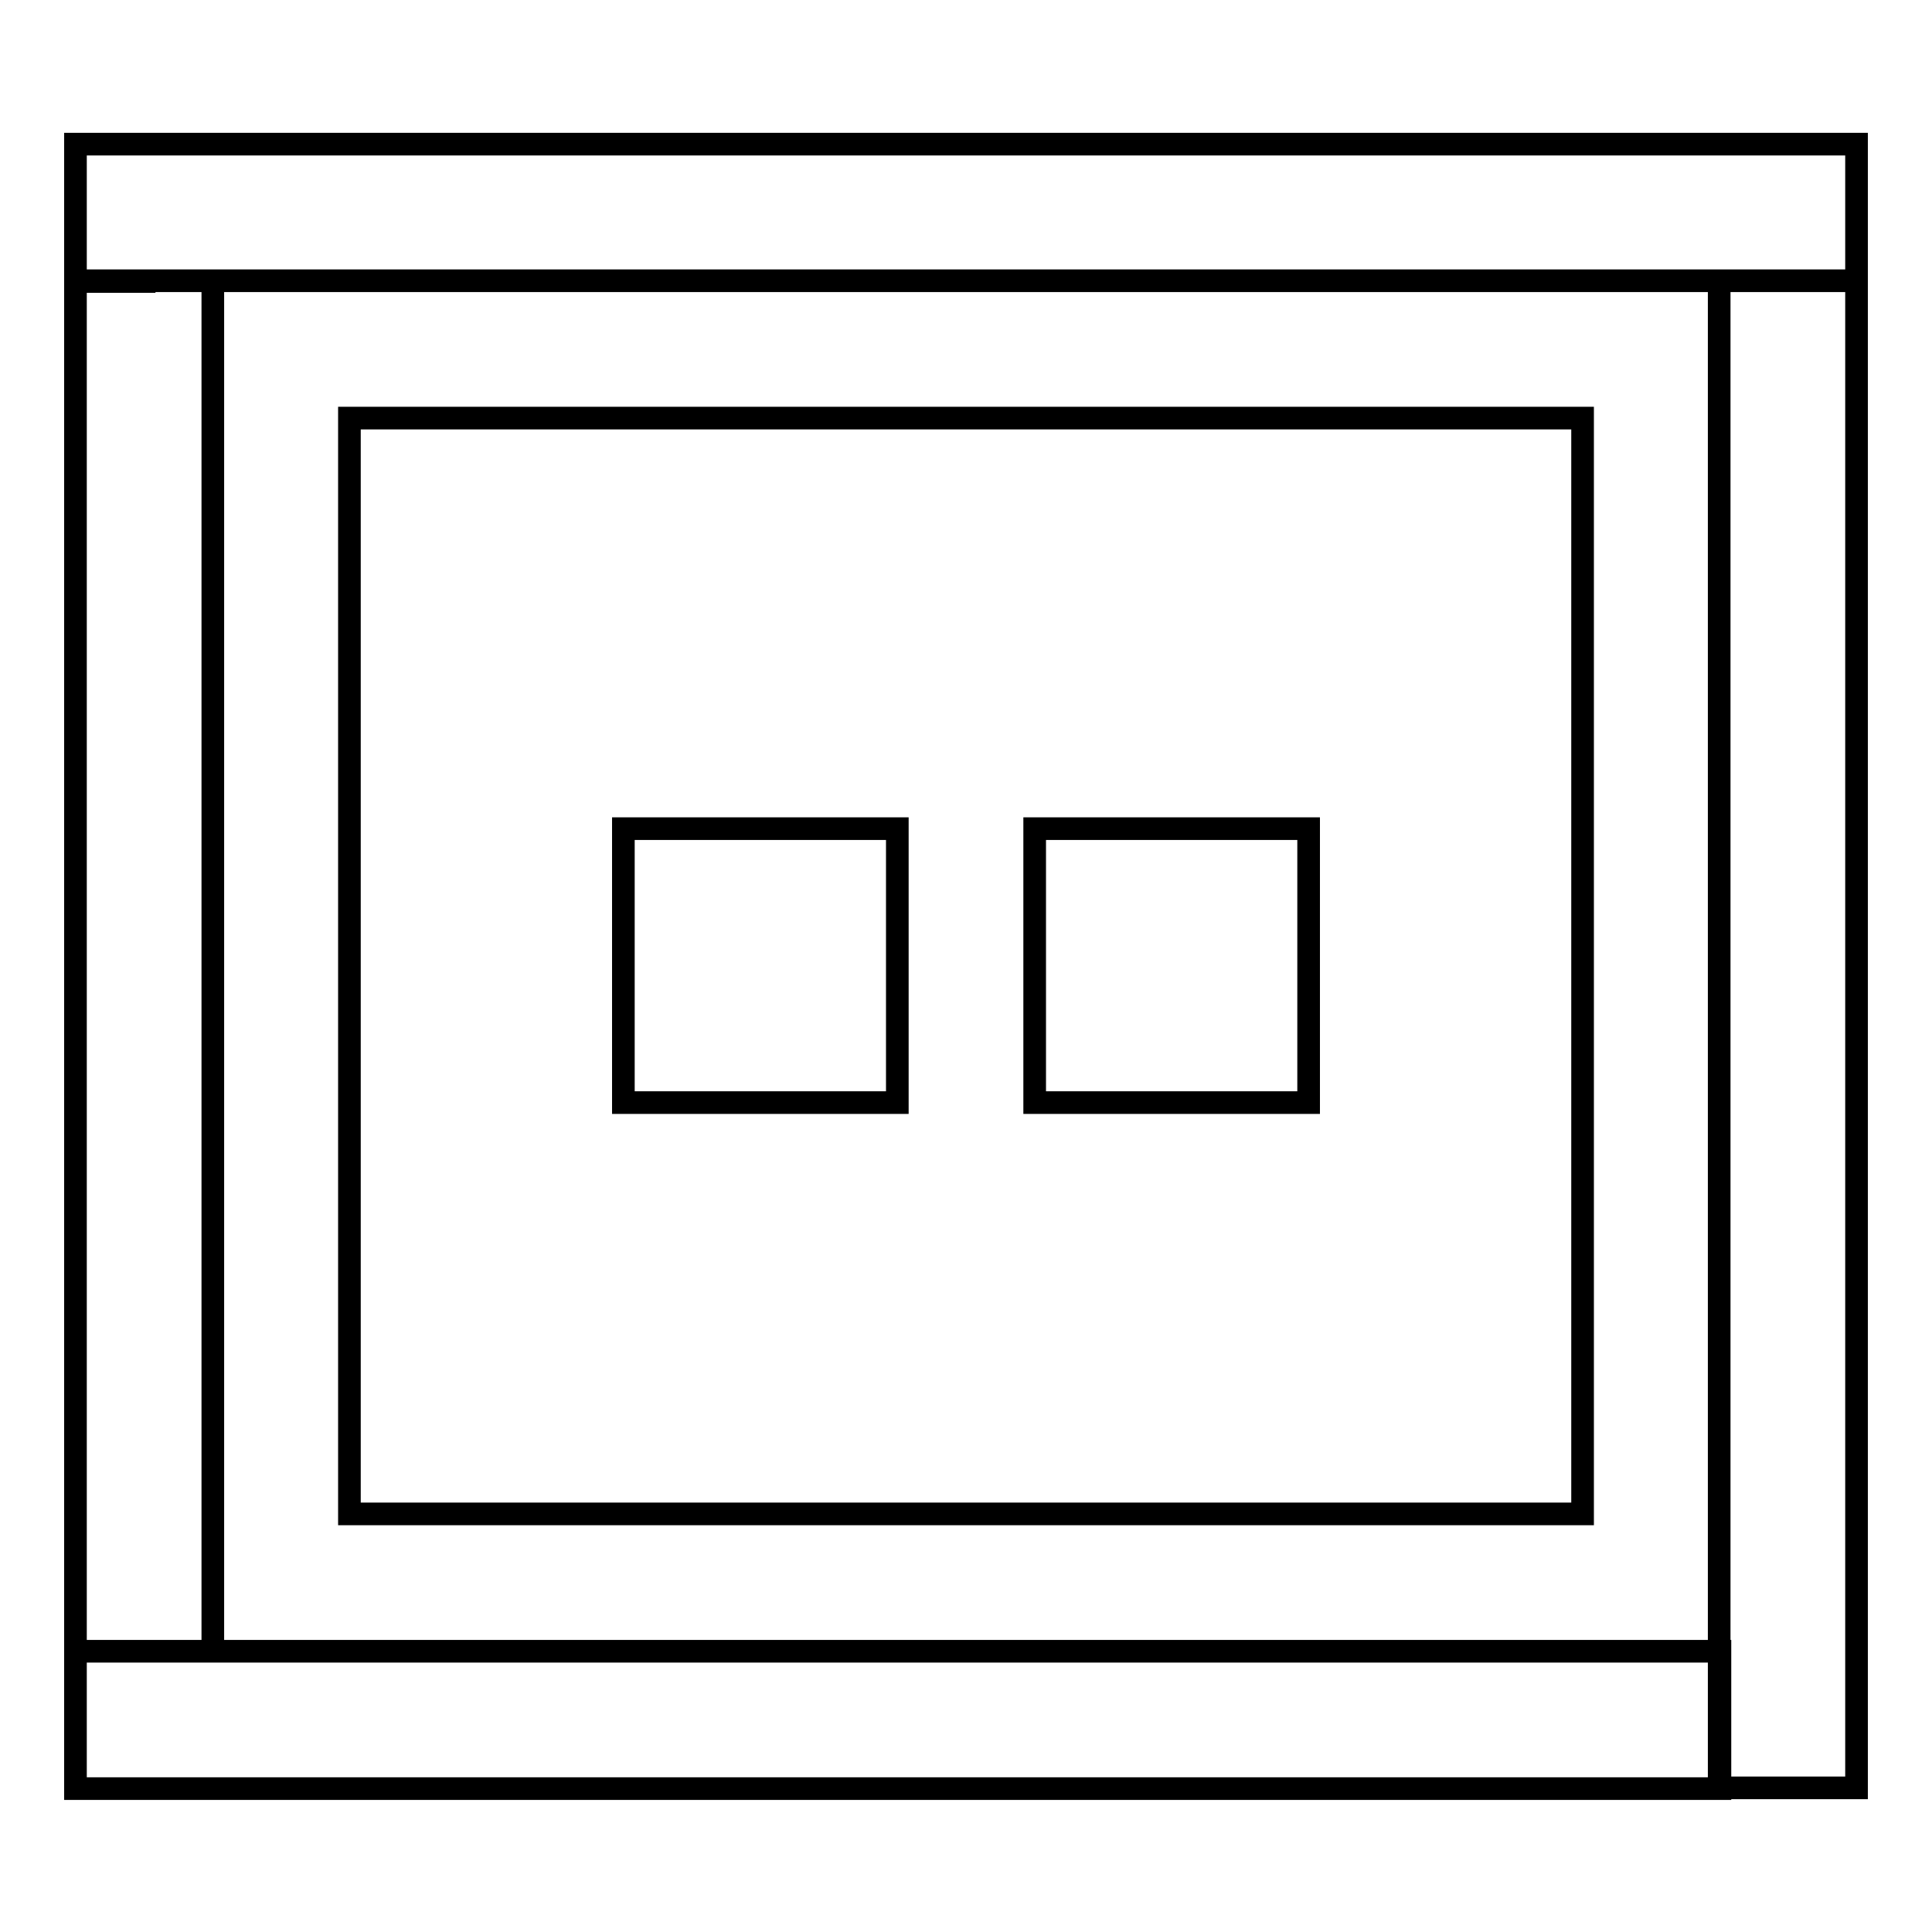 <?xml version="1.0" encoding="utf-8"?>
<!-- Svg Vector Icons : http://www.onlinewebfonts.com/icon -->
<!DOCTYPE svg PUBLIC "-//W3C//DTD SVG 1.1//EN" "http://www.w3.org/Graphics/SVG/1.1/DTD/svg11.dtd">
<svg version="1.1" xmlns="http://www.w3.org/2000/svg" xmlns:xlink="http://www.w3.org/1999/xlink" x="0px" y="0px" viewBox="0 0 256 256" enable-background="new 0 0 256 256" xml:space="preserve">
<g><g><path stroke-width="3" fill-opacity="0" stroke="#000000"  d="M46.3,55.4h163.4v145.2H46.3V55.4z"/><path stroke-width="3" fill-opacity="0" stroke="#000000"  d="M82.6,109.8h36.3v36.3H82.6V109.8L82.6,109.8z"/><path stroke-width="3" fill-opacity="0" stroke="#000000"  d="M137.1,109.8h36.3v36.3h-36.3V109.8L137.1,109.8z"/><path stroke-width="3" fill-opacity="0" stroke="#000000"  d="M19.1,37.2h217.8h9.1V19.1h-9.1H19.1H10v18.2H19.1z M227.8,46.3v181.5v9.1H246v-9.1V46.3v-9.1h-18.2V46.3z M218.8,218.8H19.1H10v18.2h9.1h199.7h9.1v-18.2H218.8z M10,46.3v163.4v9.1h18.2v-9.1V46.3v-9.1H10V46.3z"/></g></g>
</svg>
